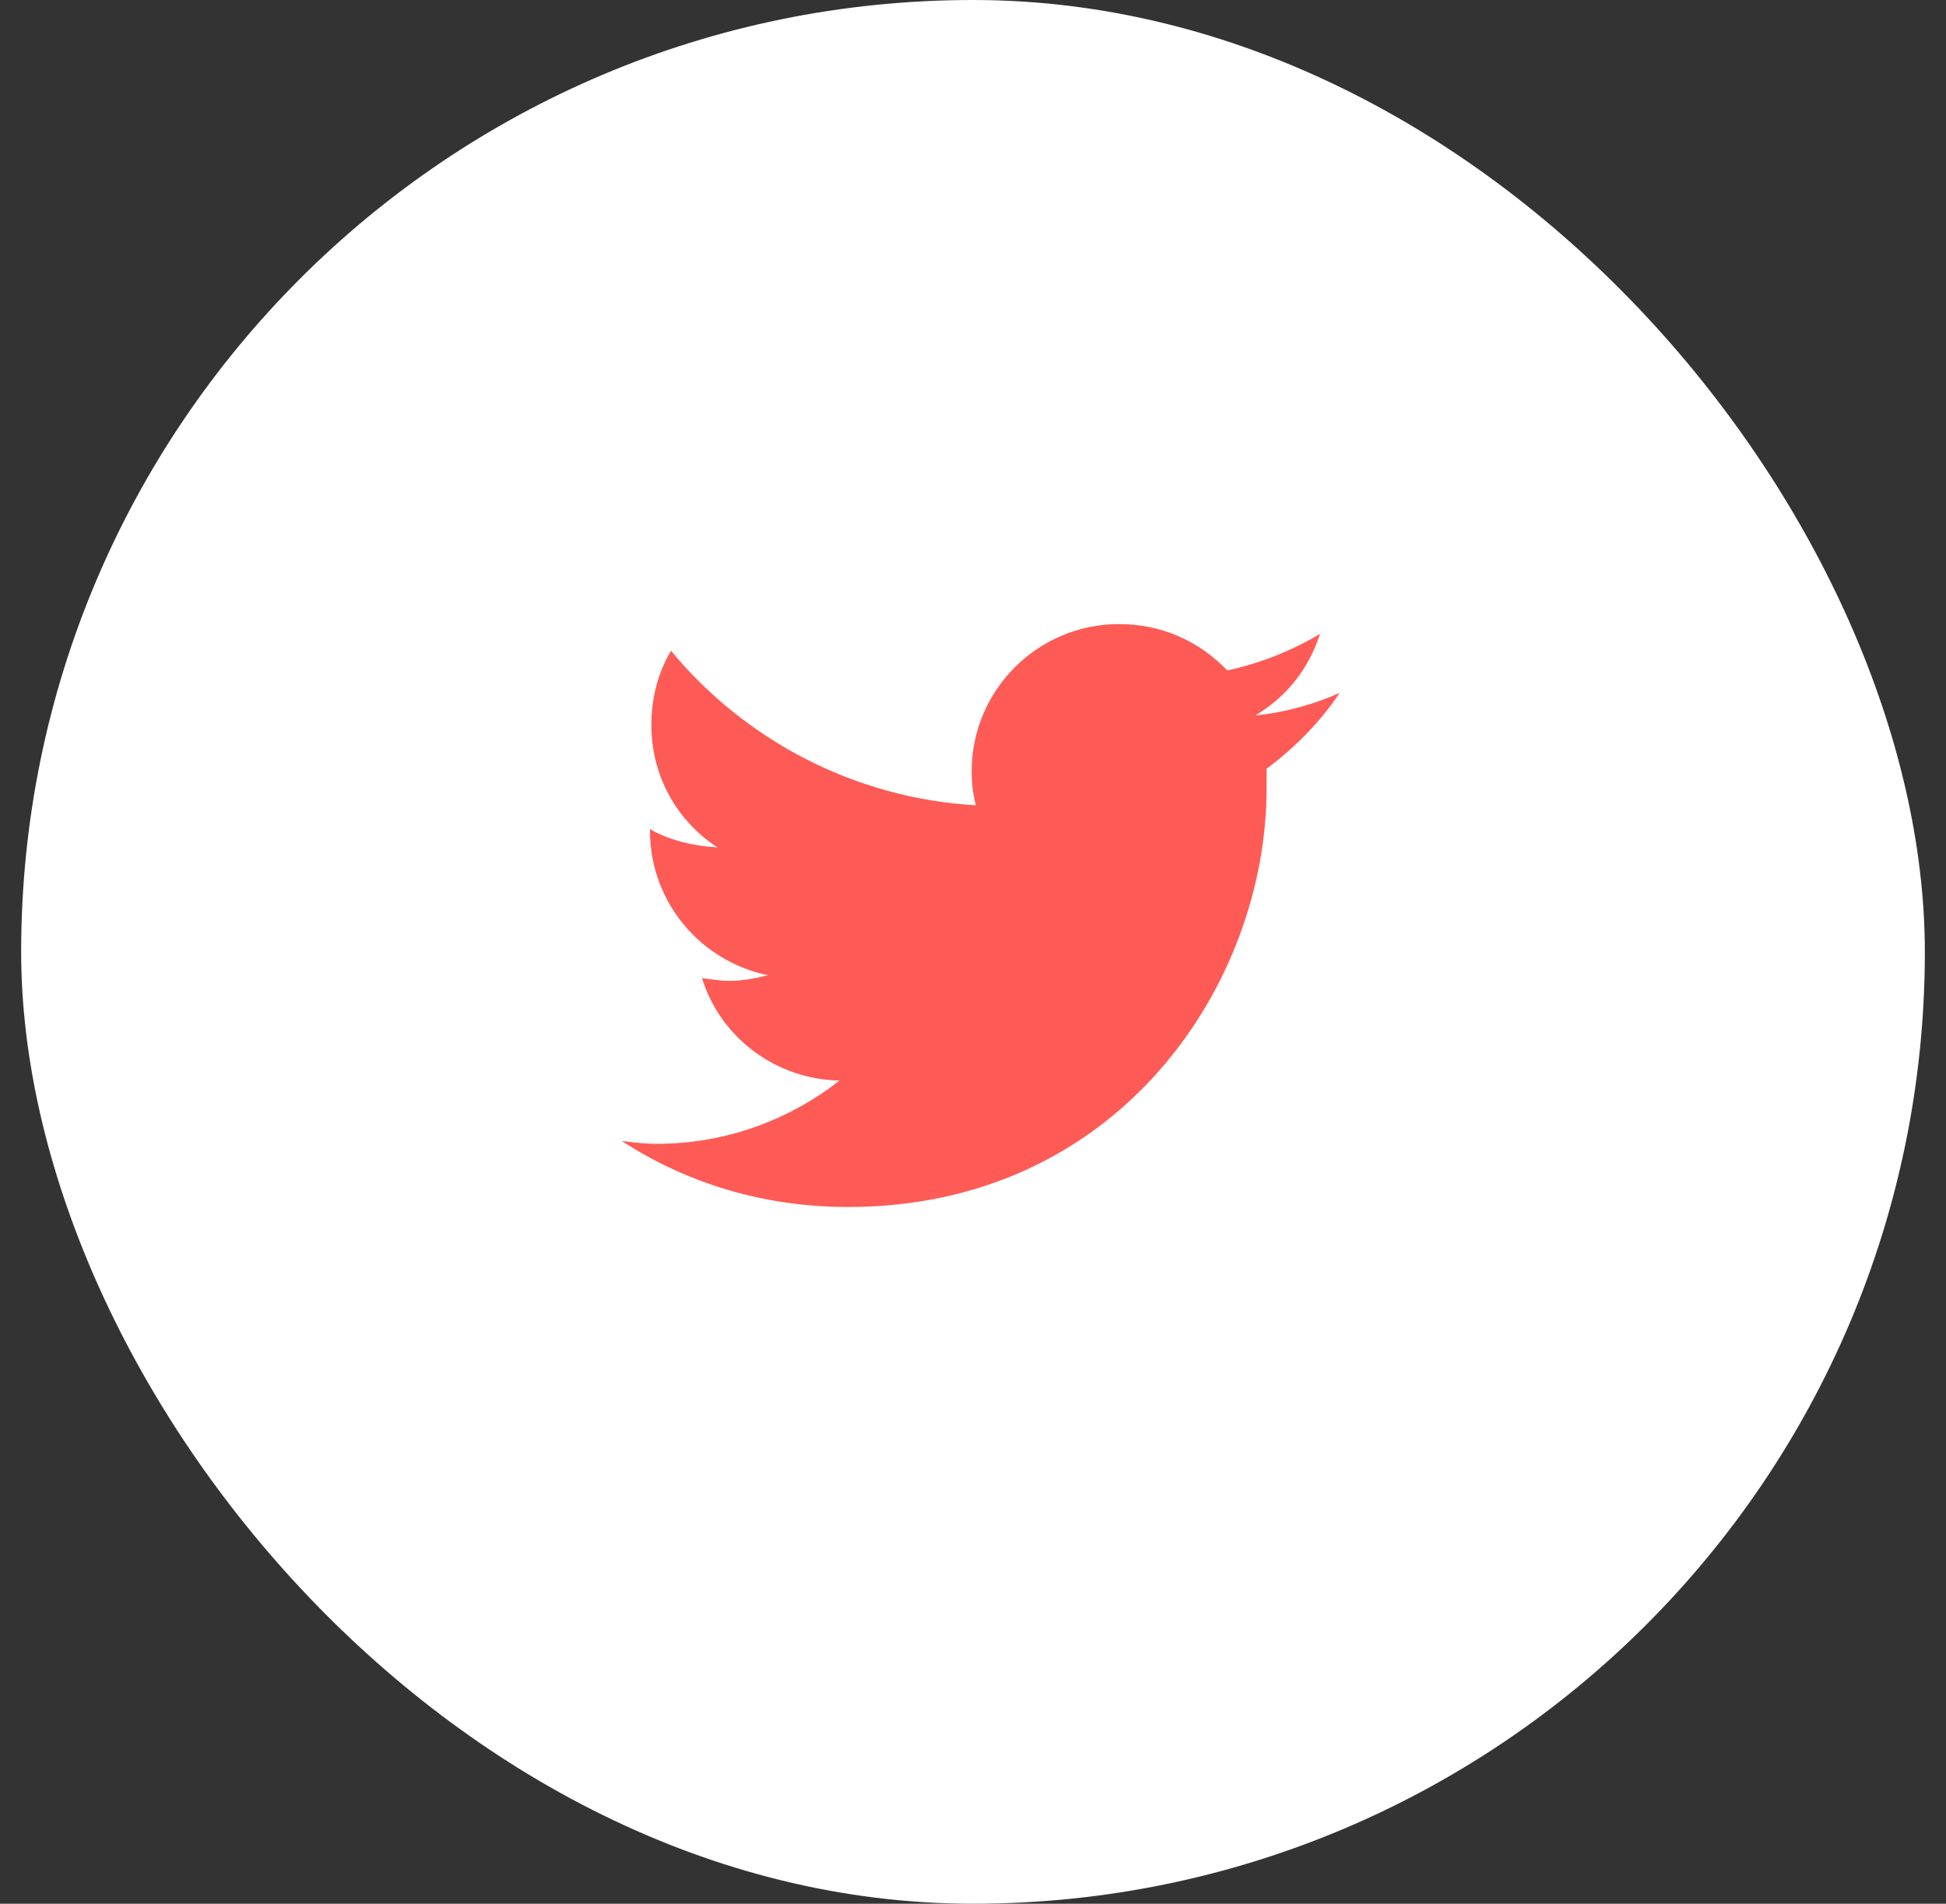 <svg width="46" height="45" viewBox="0 0 46 45" fill="none" xmlns="http://www.w3.org/2000/svg">
<rect x="0" y="0" width="46" height="45" fill="#333333" stroke="none"/>
<rect x="0.5" width="45" height="45" rx="22.5" fill="white"/>
<path d="M29.94 18.172C29.94 18.338 29.94 18.471 29.94 18.637C29.94 23.252 26.454 28.531 20.046 28.531C18.053 28.531 16.227 27.967 14.7 26.971C14.966 27.004 15.231 27.037 15.53 27.037C17.157 27.037 18.651 26.473 19.846 25.543C18.319 25.51 17.024 24.514 16.593 23.119C16.825 23.152 17.024 23.186 17.257 23.186C17.555 23.186 17.887 23.119 18.153 23.053C16.559 22.721 15.364 21.326 15.364 19.633V19.6C15.829 19.865 16.393 19.998 16.958 20.031C15.995 19.4 15.397 18.338 15.397 17.143C15.397 16.479 15.563 15.881 15.862 15.383C17.589 17.475 20.178 18.869 23.067 19.035C23.001 18.77 22.968 18.504 22.968 18.238C22.968 16.312 24.528 14.752 26.454 14.752C27.45 14.752 28.346 15.15 29.011 15.848C29.774 15.682 30.538 15.383 31.202 14.984C30.936 15.815 30.405 16.479 29.675 16.91C30.372 16.844 31.069 16.645 31.667 16.379C31.202 17.076 30.604 17.674 29.94 18.172Z" fill="#FE5B56"/>
<a href="https://www.figma.com/design/Nx4sNsAeWJfmVVOXuDSmxJ?node-id=2-2">
<rect fill="black" fill-opacity="0" x="0.2" y="-1.275" width="17" height="19.55"/>
</a>
</svg>
